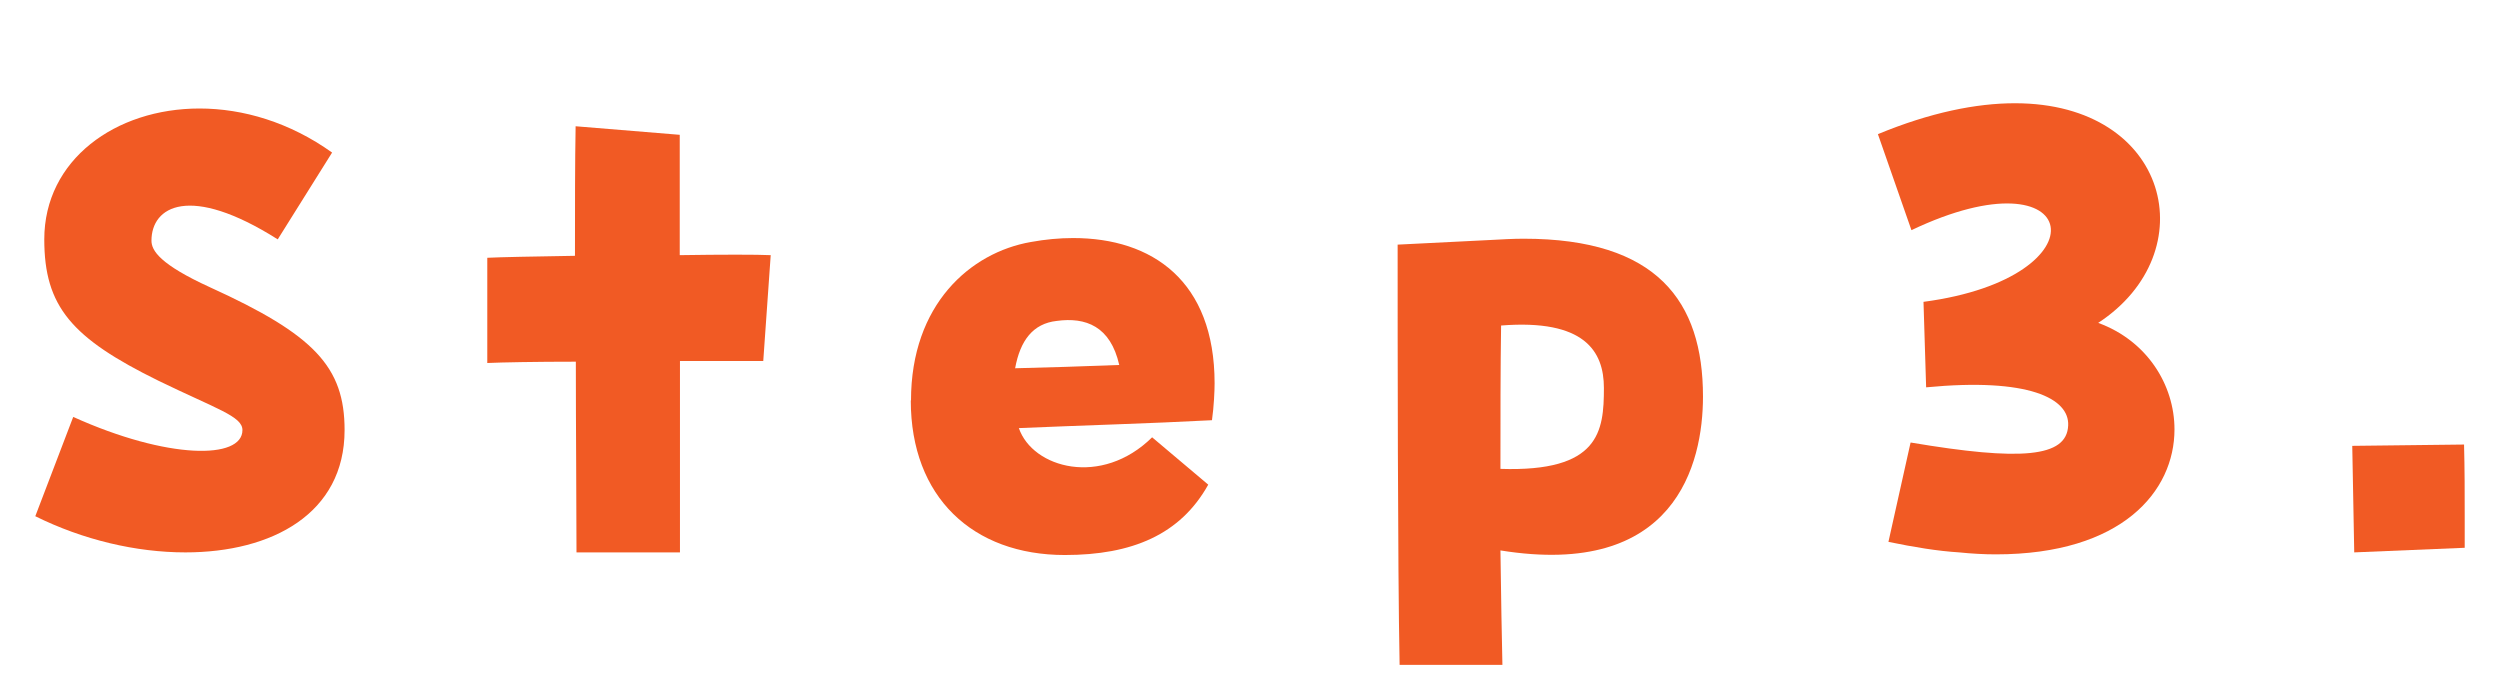 <?xml version="1.0" encoding="UTF-8"?>
<svg id="_レイヤー_2" data-name="レイヤー 2" xmlns="http://www.w3.org/2000/svg" width="114.05" height="31.23" viewBox="0 0 114.05 31.23">
  <defs>
    <style>
      .cls-1 {
        fill: #f15a24;
      }
    </style>
  </defs>
  <g id="_レイヤー_1-2" data-name="レイヤー 1">
    <g>
      <path class="cls-1" d="M3.34,19.02c4.32,1.95,7.72,1.95,7.72.6,0-.63-1.18-.96-3.83-2.25-3.97-1.95-5.21-3.39-5.21-6.45,0-3.63,3.25-5.97,7.08-5.97,1.99,0,4.12.63,6.05,2.01l-2.48,3.96c-4.03-2.55-5.76-1.5-5.76.06,0,.45.38,1.08,2.68,2.13,4.75,2.16,6.13,3.63,6.13,6.51,0,3.81-3.31,5.58-7.26,5.58-2.25,0-4.67-.57-6.85-1.65l1.73-4.53Z"/>
      <path class="cls-1" d="M26.26,16.5c-1.81,0-3.37.03-4.03.06v-4.8c.58-.03,2.13-.06,4-.09,0-2.22,0-4.29.03-5.91l4.75.39v5.49c1.9-.03,3.54-.03,4.15,0l-.34,4.83h-3.8v8.73h-4.72c0-2.37-.03-5.52-.03-8.7Z"/>
      <path class="cls-1" d="M41.56,18.27c0-4.38,2.71-6.75,5.47-7.23.66-.12,1.3-.18,1.93-.18,3.6,0,6.45,1.95,6.45,6.63,0,.33-.03,1.05-.12,1.68-2.82.15-6.05.24-8.81.36.63,1.83,3.77,2.7,6.08.42l2.56,2.16c-1.27,2.28-3.48,3.21-6.54,3.21-4.2,0-7.03-2.64-7.03-7.05ZM51.06,16.65c-.4-1.77-1.53-2.19-2.85-2.01-1.09.12-1.67.9-1.9,2.16,1.3-.03,3.25-.09,4.75-.15Z"/>
      <path class="cls-1" d="M63.76,11.16l4.2-.21c.55-.03,1.07-.06,1.55-.06,6.08,0,8.18,2.85,8.18,7.2,0,3.09-1.27,8.31-9.24,7.02.03,2.13.06,4.02.09,5.22h-4.69c-.09-4.56-.09-14.85-.09-19.17ZM68.48,14.85c-.03,1.89-.03,4.23-.03,6.54,4.52.15,4.72-1.71,4.72-3.69,0-1.68-.89-3.15-4.69-2.85Z"/>
      <path class="cls-1" d="M87.18,20.19c4.98.84,7.11.69,7.17-.78.06-1.23-1.79-2.19-6.48-1.74l-.12-3.9c8.38-1.11,7.26-6.99-.55-3.27l-1.53-4.38c2.39-.99,4.49-1.41,6.25-1.41,7.08,0,8.7,6.81,3.8,10.02,2.22.81,3.48,2.82,3.48,4.86,0,2.82-2.39,5.7-8.15,5.7-.52,0-1.09-.03-1.67-.09-.98-.06-2.07-.24-3.23-.48l1.01-4.53Z"/>
      <path class="cls-1" d="M107.31,20.34l5.1-.06c.03,1.11.03,2.22.03,3.33v1.38l-5.04.21-.09-4.86Z"/>
    </g>
  </g>
</svg>